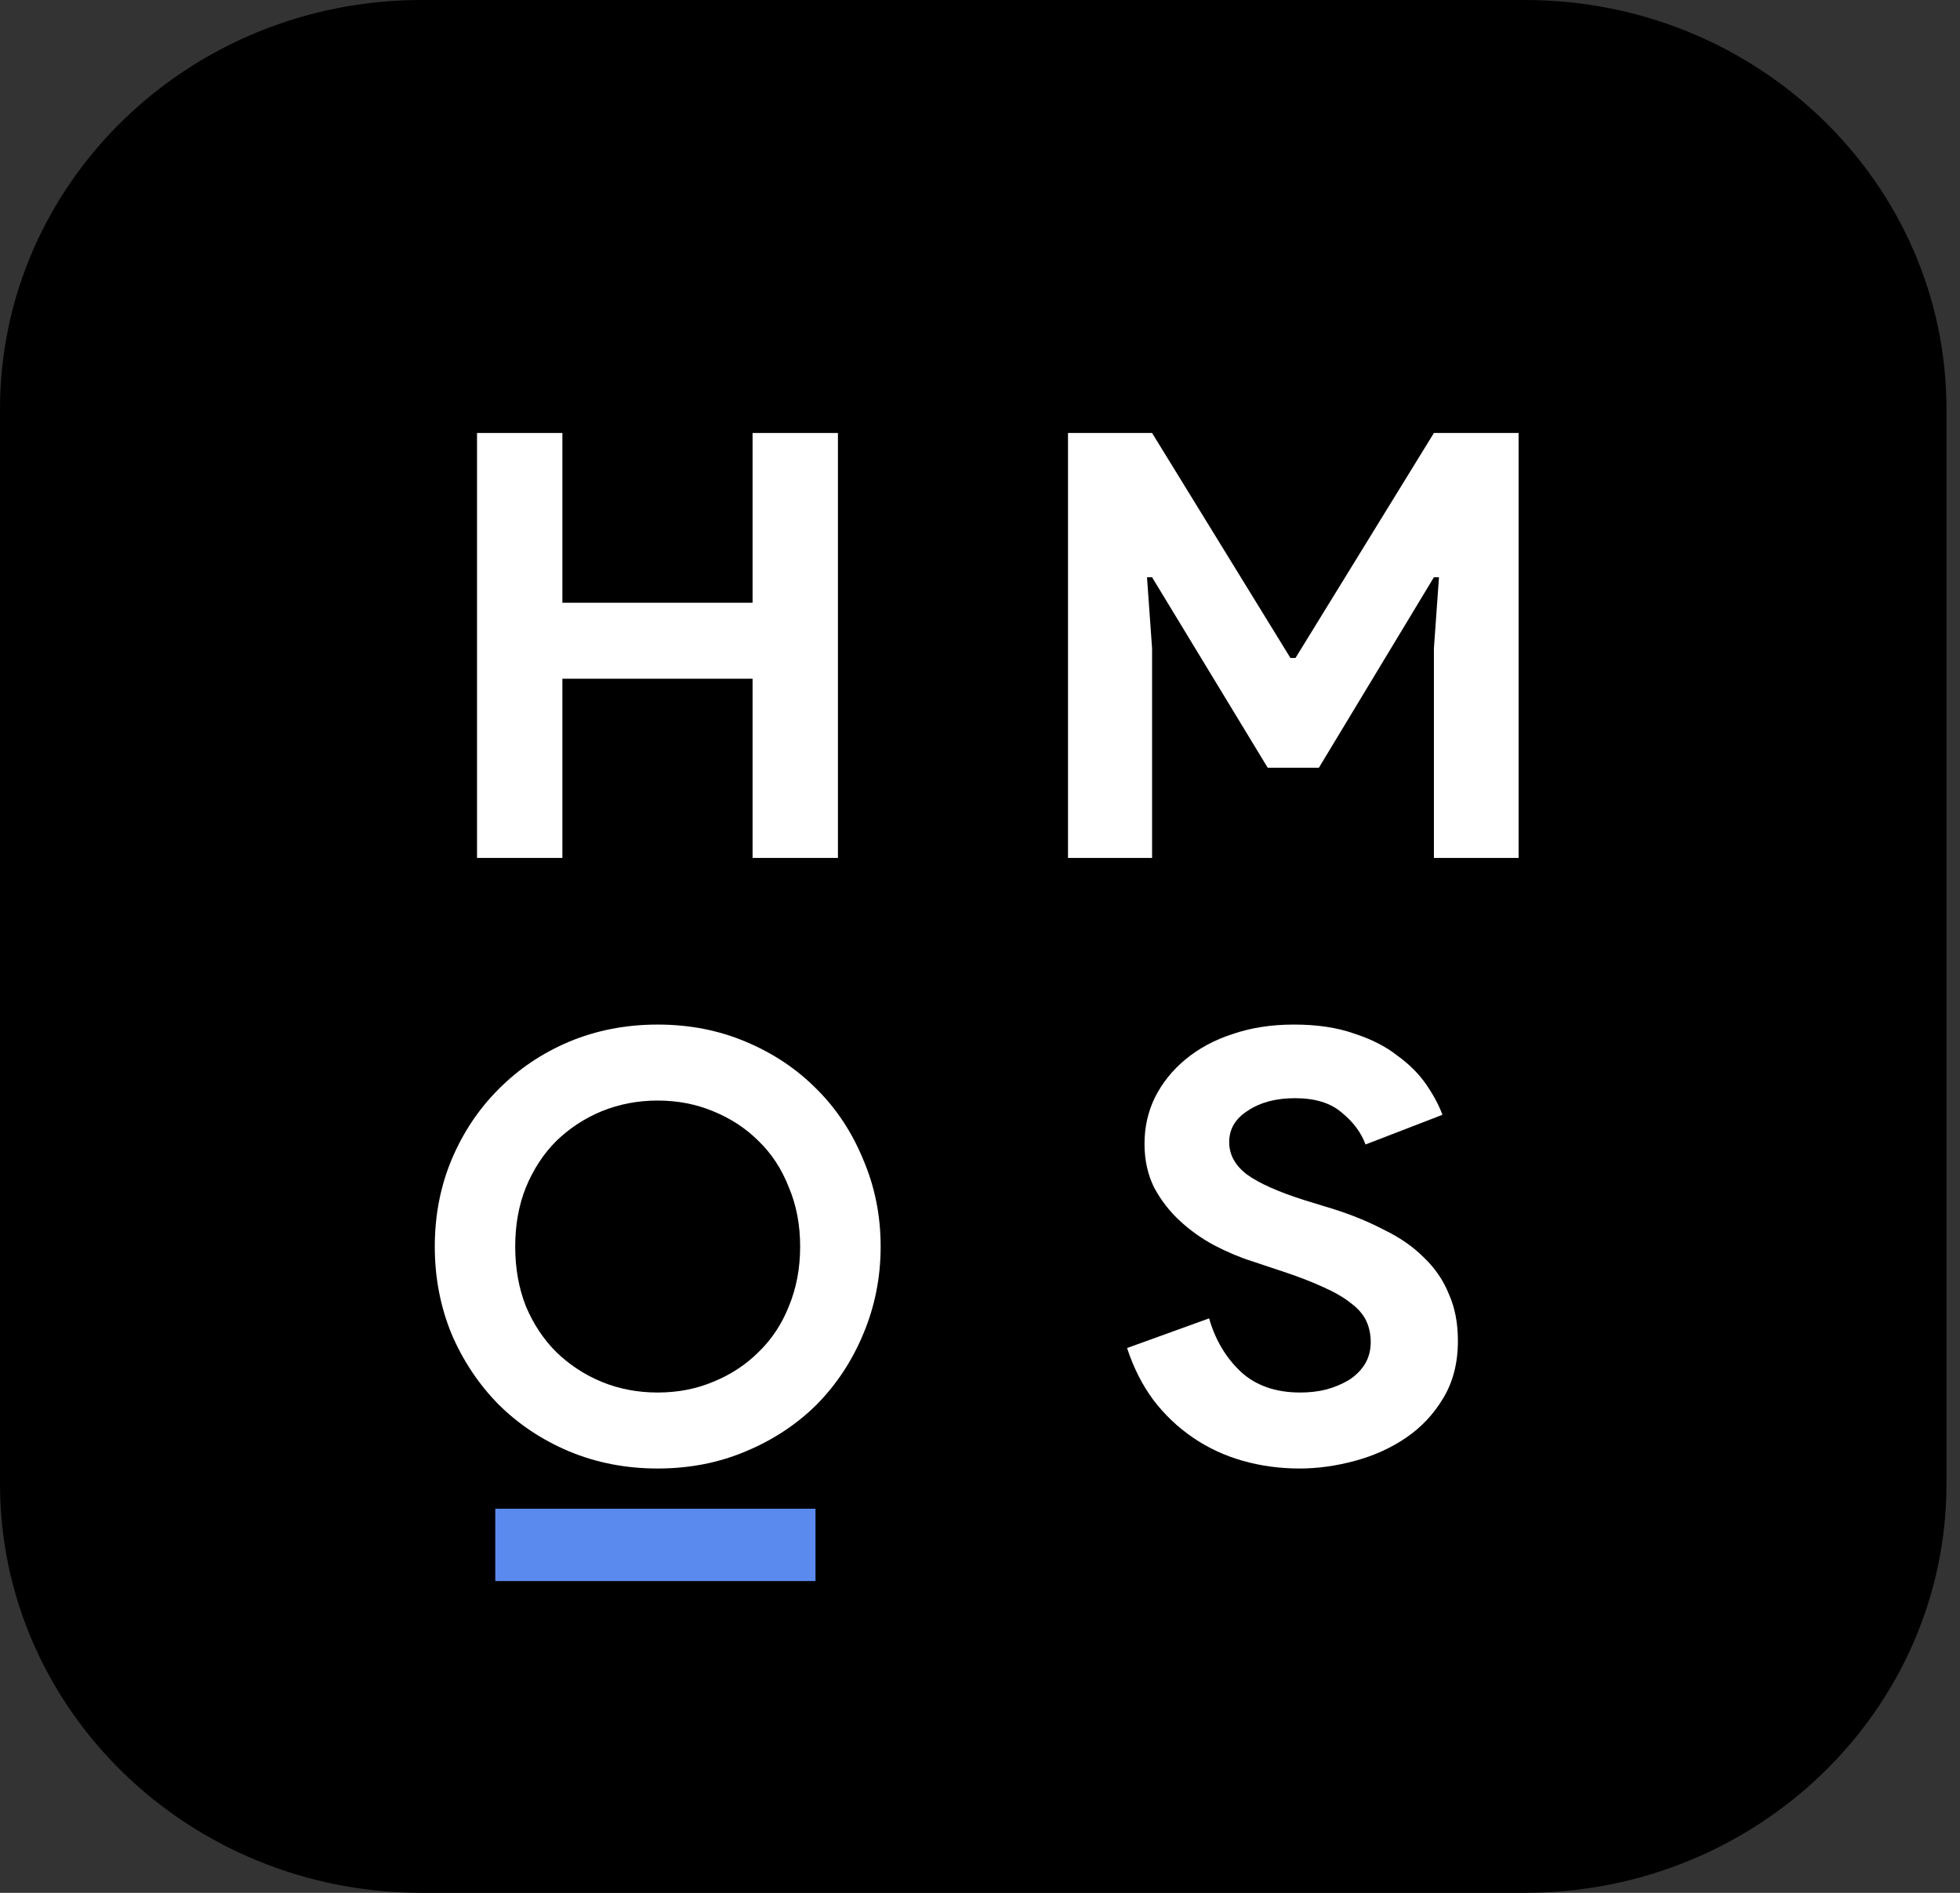 <svg width="29" height="28" viewBox="0 0 29 28" fill="none" xmlns="http://www.w3.org/2000/svg">
<rect x="0" y="0" width="29" height="28" fill="#333333" stroke="none"/>
<g clip-path="url(#clip0_21737_133882)">
<path d="M22.564 0H6.236C2.792 0 0 2.71 0 6.053V21.947C0 25.29 2.792 28 6.236 28H22.564C26.008 28 28.8 25.29 28.8 21.947V6.053C28.8 2.71 26.008 0 22.564 0Z" fill="black"/>
<path d="M7.058 6.405H8.321V8.916H11.135V6.405H12.398V12.691H11.135V10.04H8.321V12.691H7.058V6.405Z" fill="white"/>
<path d="M15.802 6.405H17.046L19.093 9.733H19.168L21.216 6.405H22.469V12.691H21.216V9.592L21.291 8.539H21.216L19.514 11.357H18.757L17.046 8.539H16.971L17.046 9.592V12.691H15.802V6.405Z" fill="white"/>
<path d="M19.229 21.723C18.936 21.723 18.655 21.685 18.388 21.609C18.12 21.533 17.875 21.419 17.651 21.266C17.428 21.114 17.234 20.93 17.068 20.713C16.902 20.491 16.772 20.233 16.676 19.941L17.89 19.502C17.98 19.818 18.136 20.081 18.359 20.292C18.582 20.497 18.875 20.599 19.238 20.599C19.372 20.599 19.5 20.585 19.621 20.555C19.748 20.52 19.86 20.473 19.956 20.415C20.058 20.351 20.137 20.271 20.195 20.178C20.252 20.084 20.281 19.976 20.281 19.853C20.281 19.736 20.258 19.631 20.214 19.537C20.169 19.443 20.093 19.355 19.984 19.274C19.882 19.192 19.745 19.113 19.573 19.037C19.407 18.96 19.2 18.881 18.952 18.799L18.531 18.659C18.346 18.601 18.158 18.521 17.967 18.422C17.782 18.323 17.613 18.203 17.46 18.062C17.307 17.922 17.18 17.758 17.078 17.57C16.982 17.377 16.934 17.161 16.934 16.921C16.934 16.675 16.985 16.447 17.087 16.236C17.196 16.02 17.346 15.832 17.537 15.674C17.734 15.51 17.967 15.384 18.235 15.297C18.509 15.203 18.811 15.156 19.143 15.156C19.487 15.156 19.783 15.2 20.032 15.288C20.287 15.37 20.5 15.478 20.672 15.613C20.851 15.742 20.994 15.885 21.103 16.043C21.211 16.201 21.291 16.35 21.342 16.491L20.204 16.93C20.14 16.754 20.022 16.596 19.85 16.456C19.685 16.315 19.455 16.245 19.162 16.245C18.881 16.245 18.649 16.306 18.464 16.429C18.279 16.546 18.187 16.701 18.187 16.895C18.187 17.082 18.276 17.243 18.454 17.377C18.633 17.506 18.917 17.632 19.305 17.755L19.736 17.887C20.01 17.974 20.258 18.077 20.481 18.194C20.711 18.305 20.905 18.44 21.064 18.598C21.23 18.756 21.355 18.937 21.437 19.142C21.527 19.341 21.571 19.572 21.571 19.835C21.571 20.163 21.498 20.447 21.351 20.687C21.211 20.921 21.029 21.114 20.806 21.266C20.583 21.419 20.331 21.533 20.051 21.609C19.771 21.685 19.497 21.723 19.229 21.723Z" fill="white"/>
<path d="M9.731 21.723C9.261 21.723 8.823 21.638 8.417 21.468C8.017 21.299 7.67 21.067 7.376 20.775C7.082 20.476 6.85 20.128 6.68 19.73C6.515 19.326 6.433 18.896 6.433 18.44C6.433 17.983 6.515 17.556 6.68 17.158C6.85 16.754 7.082 16.406 7.376 16.113C7.67 15.815 8.017 15.581 8.417 15.411C8.823 15.241 9.261 15.156 9.731 15.156C10.202 15.156 10.637 15.241 11.037 15.411C11.442 15.581 11.792 15.815 12.086 16.113C12.38 16.406 12.609 16.754 12.774 17.158C12.944 17.556 13.03 17.983 13.03 18.44C13.03 18.896 12.944 19.326 12.774 19.73C12.609 20.128 12.38 20.476 12.086 20.775C11.792 21.067 11.442 21.299 11.037 21.468C10.637 21.638 10.202 21.723 9.731 21.723ZM9.731 20.599C10.025 20.599 10.299 20.547 10.551 20.441C10.81 20.336 11.034 20.189 11.222 20.002C11.416 19.815 11.566 19.59 11.671 19.326C11.783 19.057 11.839 18.762 11.839 18.44C11.839 18.118 11.783 17.825 11.671 17.562C11.566 17.293 11.416 17.064 11.222 16.877C11.034 16.69 10.81 16.543 10.551 16.438C10.299 16.333 10.025 16.28 9.731 16.28C9.437 16.28 9.161 16.333 8.902 16.438C8.649 16.543 8.426 16.69 8.232 16.877C8.044 17.064 7.894 17.293 7.782 17.562C7.676 17.825 7.623 18.118 7.623 18.44C7.623 18.762 7.676 19.057 7.782 19.326C7.894 19.59 8.044 19.815 8.232 20.002C8.426 20.189 8.649 20.336 8.902 20.441C9.161 20.547 9.437 20.599 9.731 20.599Z" fill="white"/>
<path d="M12.066 22.318H7.328V23.388H12.066V22.318Z" fill="#5B8AEE"/>
</g>
<defs>
<clipPath id="clip0_21737_133882">
<rect width="28.8" height="28" fill="white"/>
</clipPath>
</defs>
</svg>
